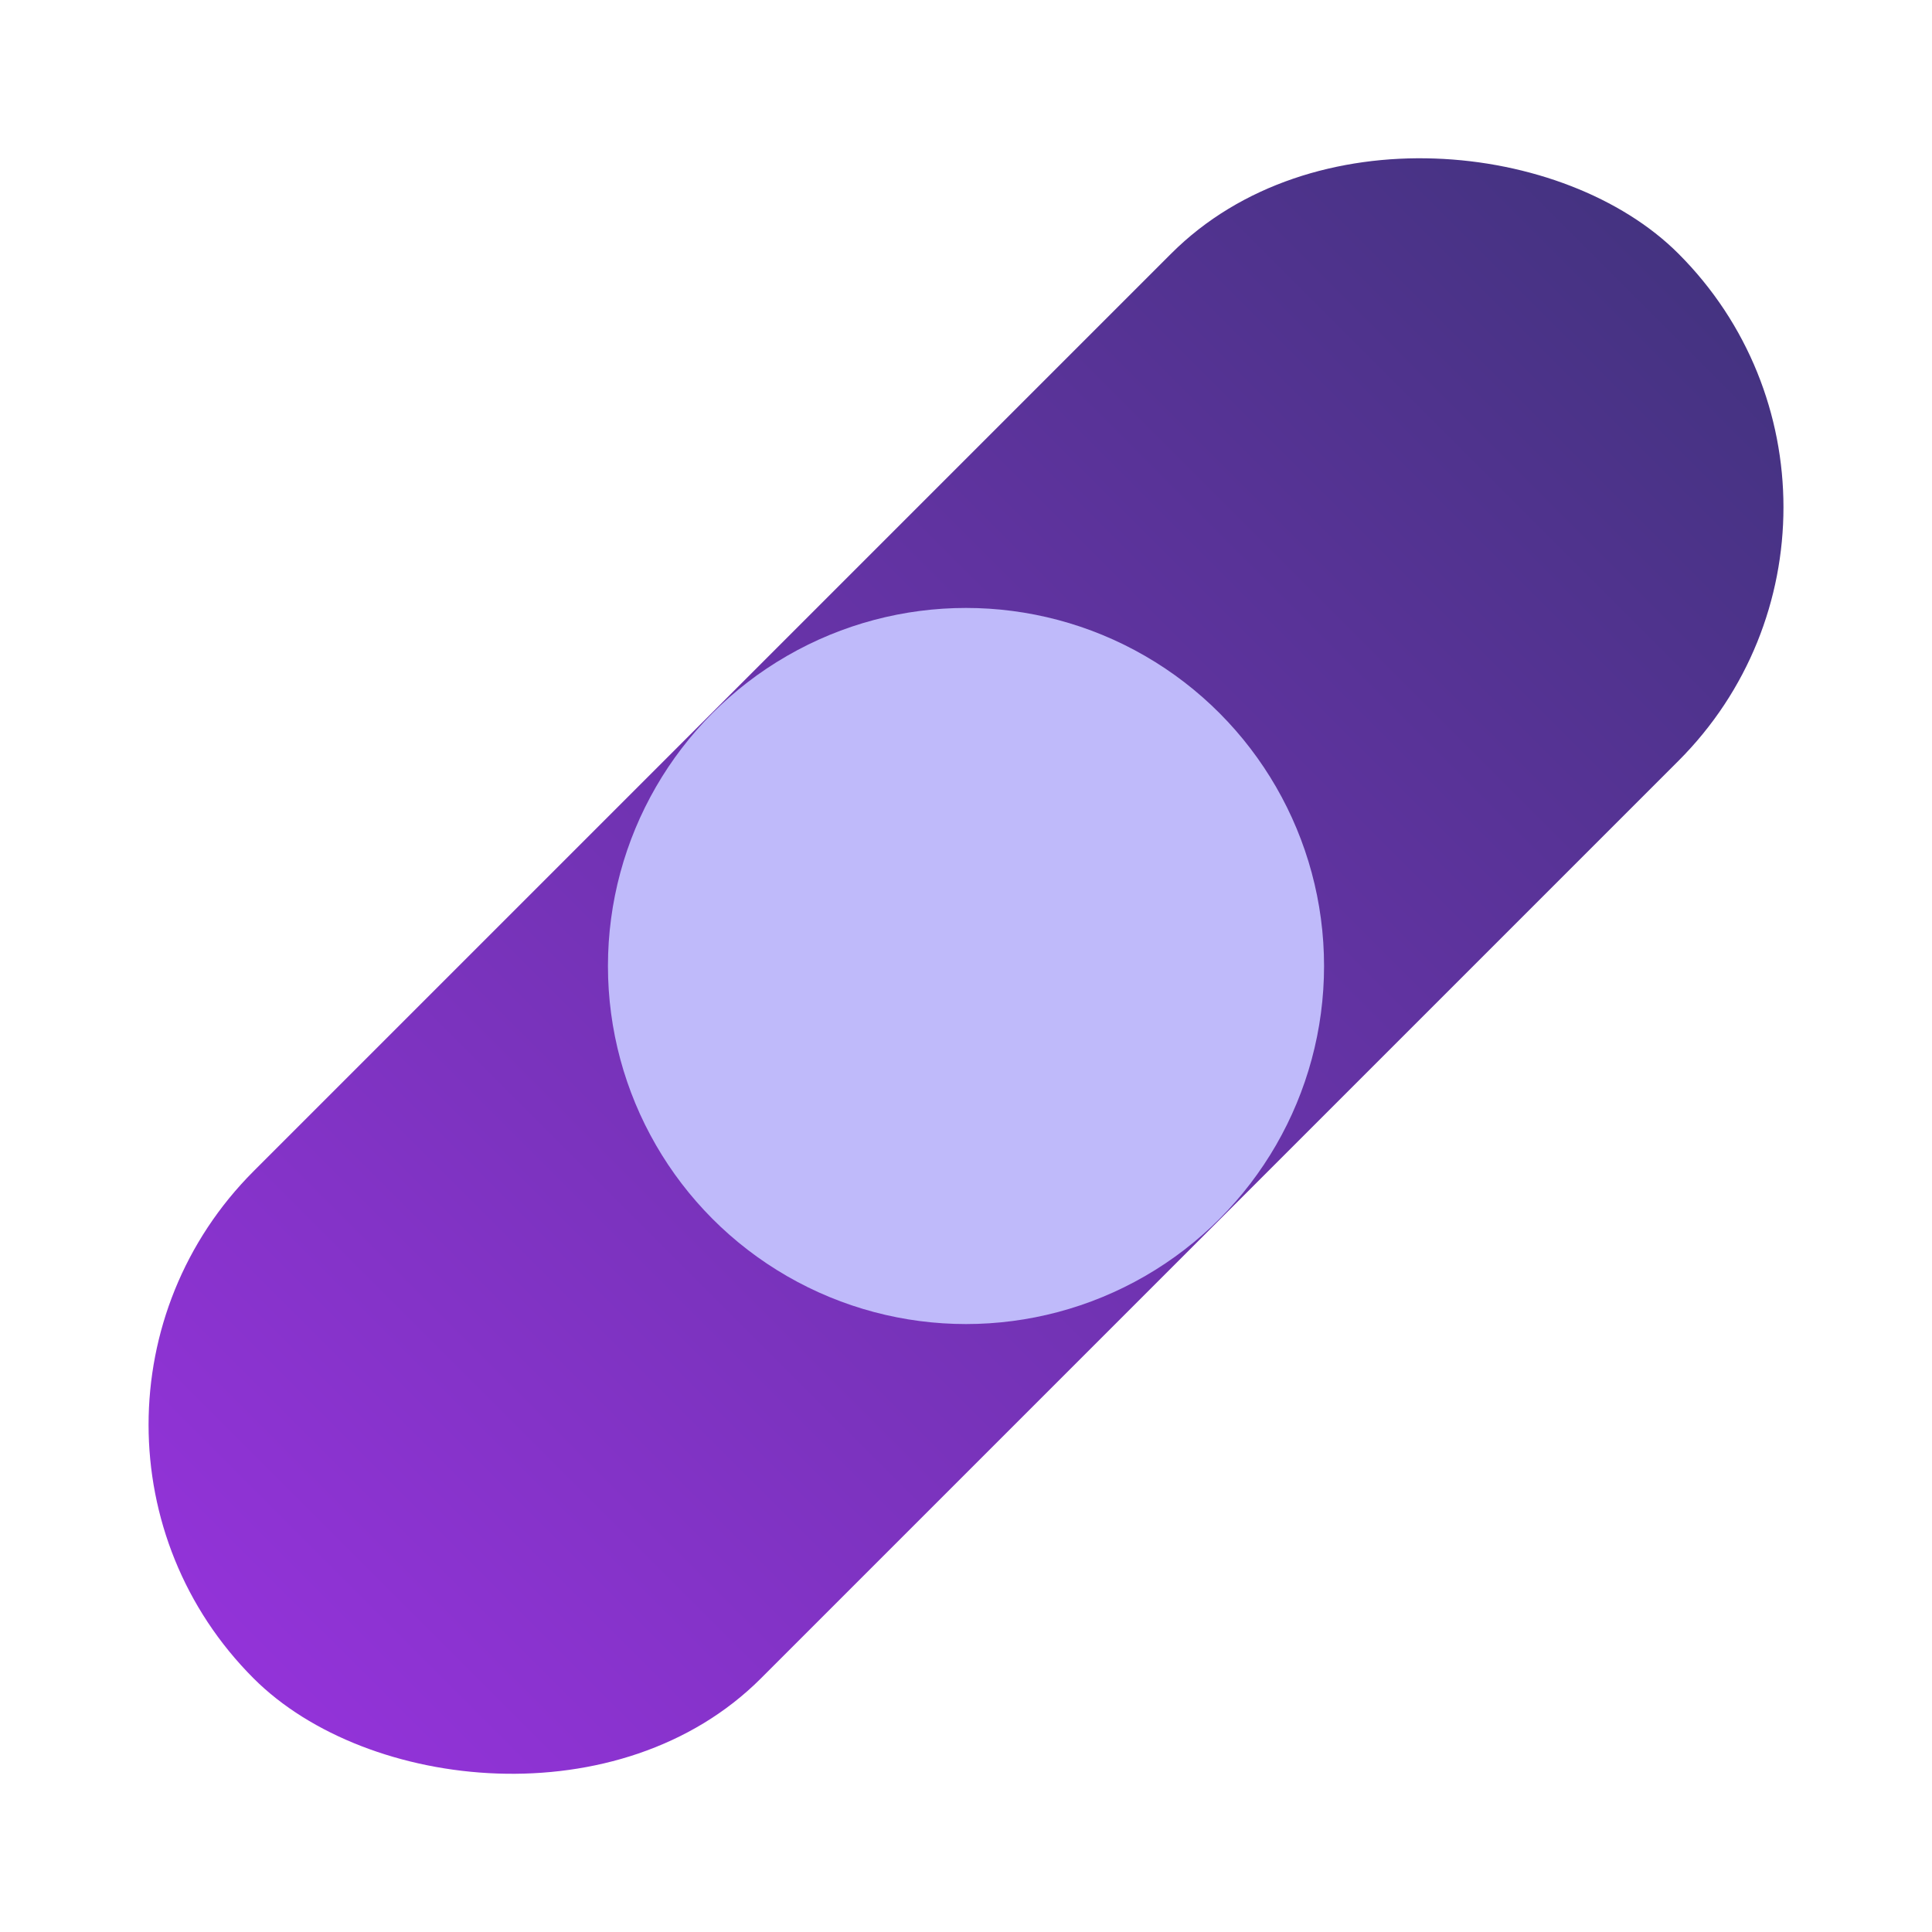 <svg xmlns="http://www.w3.org/2000/svg" xmlns:xlink="http://www.w3.org/1999/xlink" width="42.886" height="42.886" viewBox="0 0 42.886 42.886">
  <defs>
    <linearGradient id="linear-gradient" y1="0.5" x2="1" y2="0.5" gradientUnits="objectBoundingBox">
      <stop offset="0" stop-color="#7700ce"/>
      <stop offset="1" stop-color="#160062"/>
    </linearGradient>
  </defs>
  <g id="Grupo_77135" data-name="Grupo 77135" transform="translate(-2.929 -6825.554)">
    <g id="Grupo_77106" data-name="Grupo 77106" transform="translate(2.929 6825.554)">
      <rect id="Rectángulo_5792" data-name="Rectángulo 5792" width="44.727" height="15.924" rx="7.962" transform="translate(0 31.627) rotate(-45)" opacity="0.8" fill="url(#linear-gradient)"/>
      <circle id="Elipse_449" data-name="Elipse 449" cx="7.948" cy="7.948" r="7.948" transform="translate(13.495 13.495)" fill="#bfbafa"/>
    </g>
  </g>
</svg>
